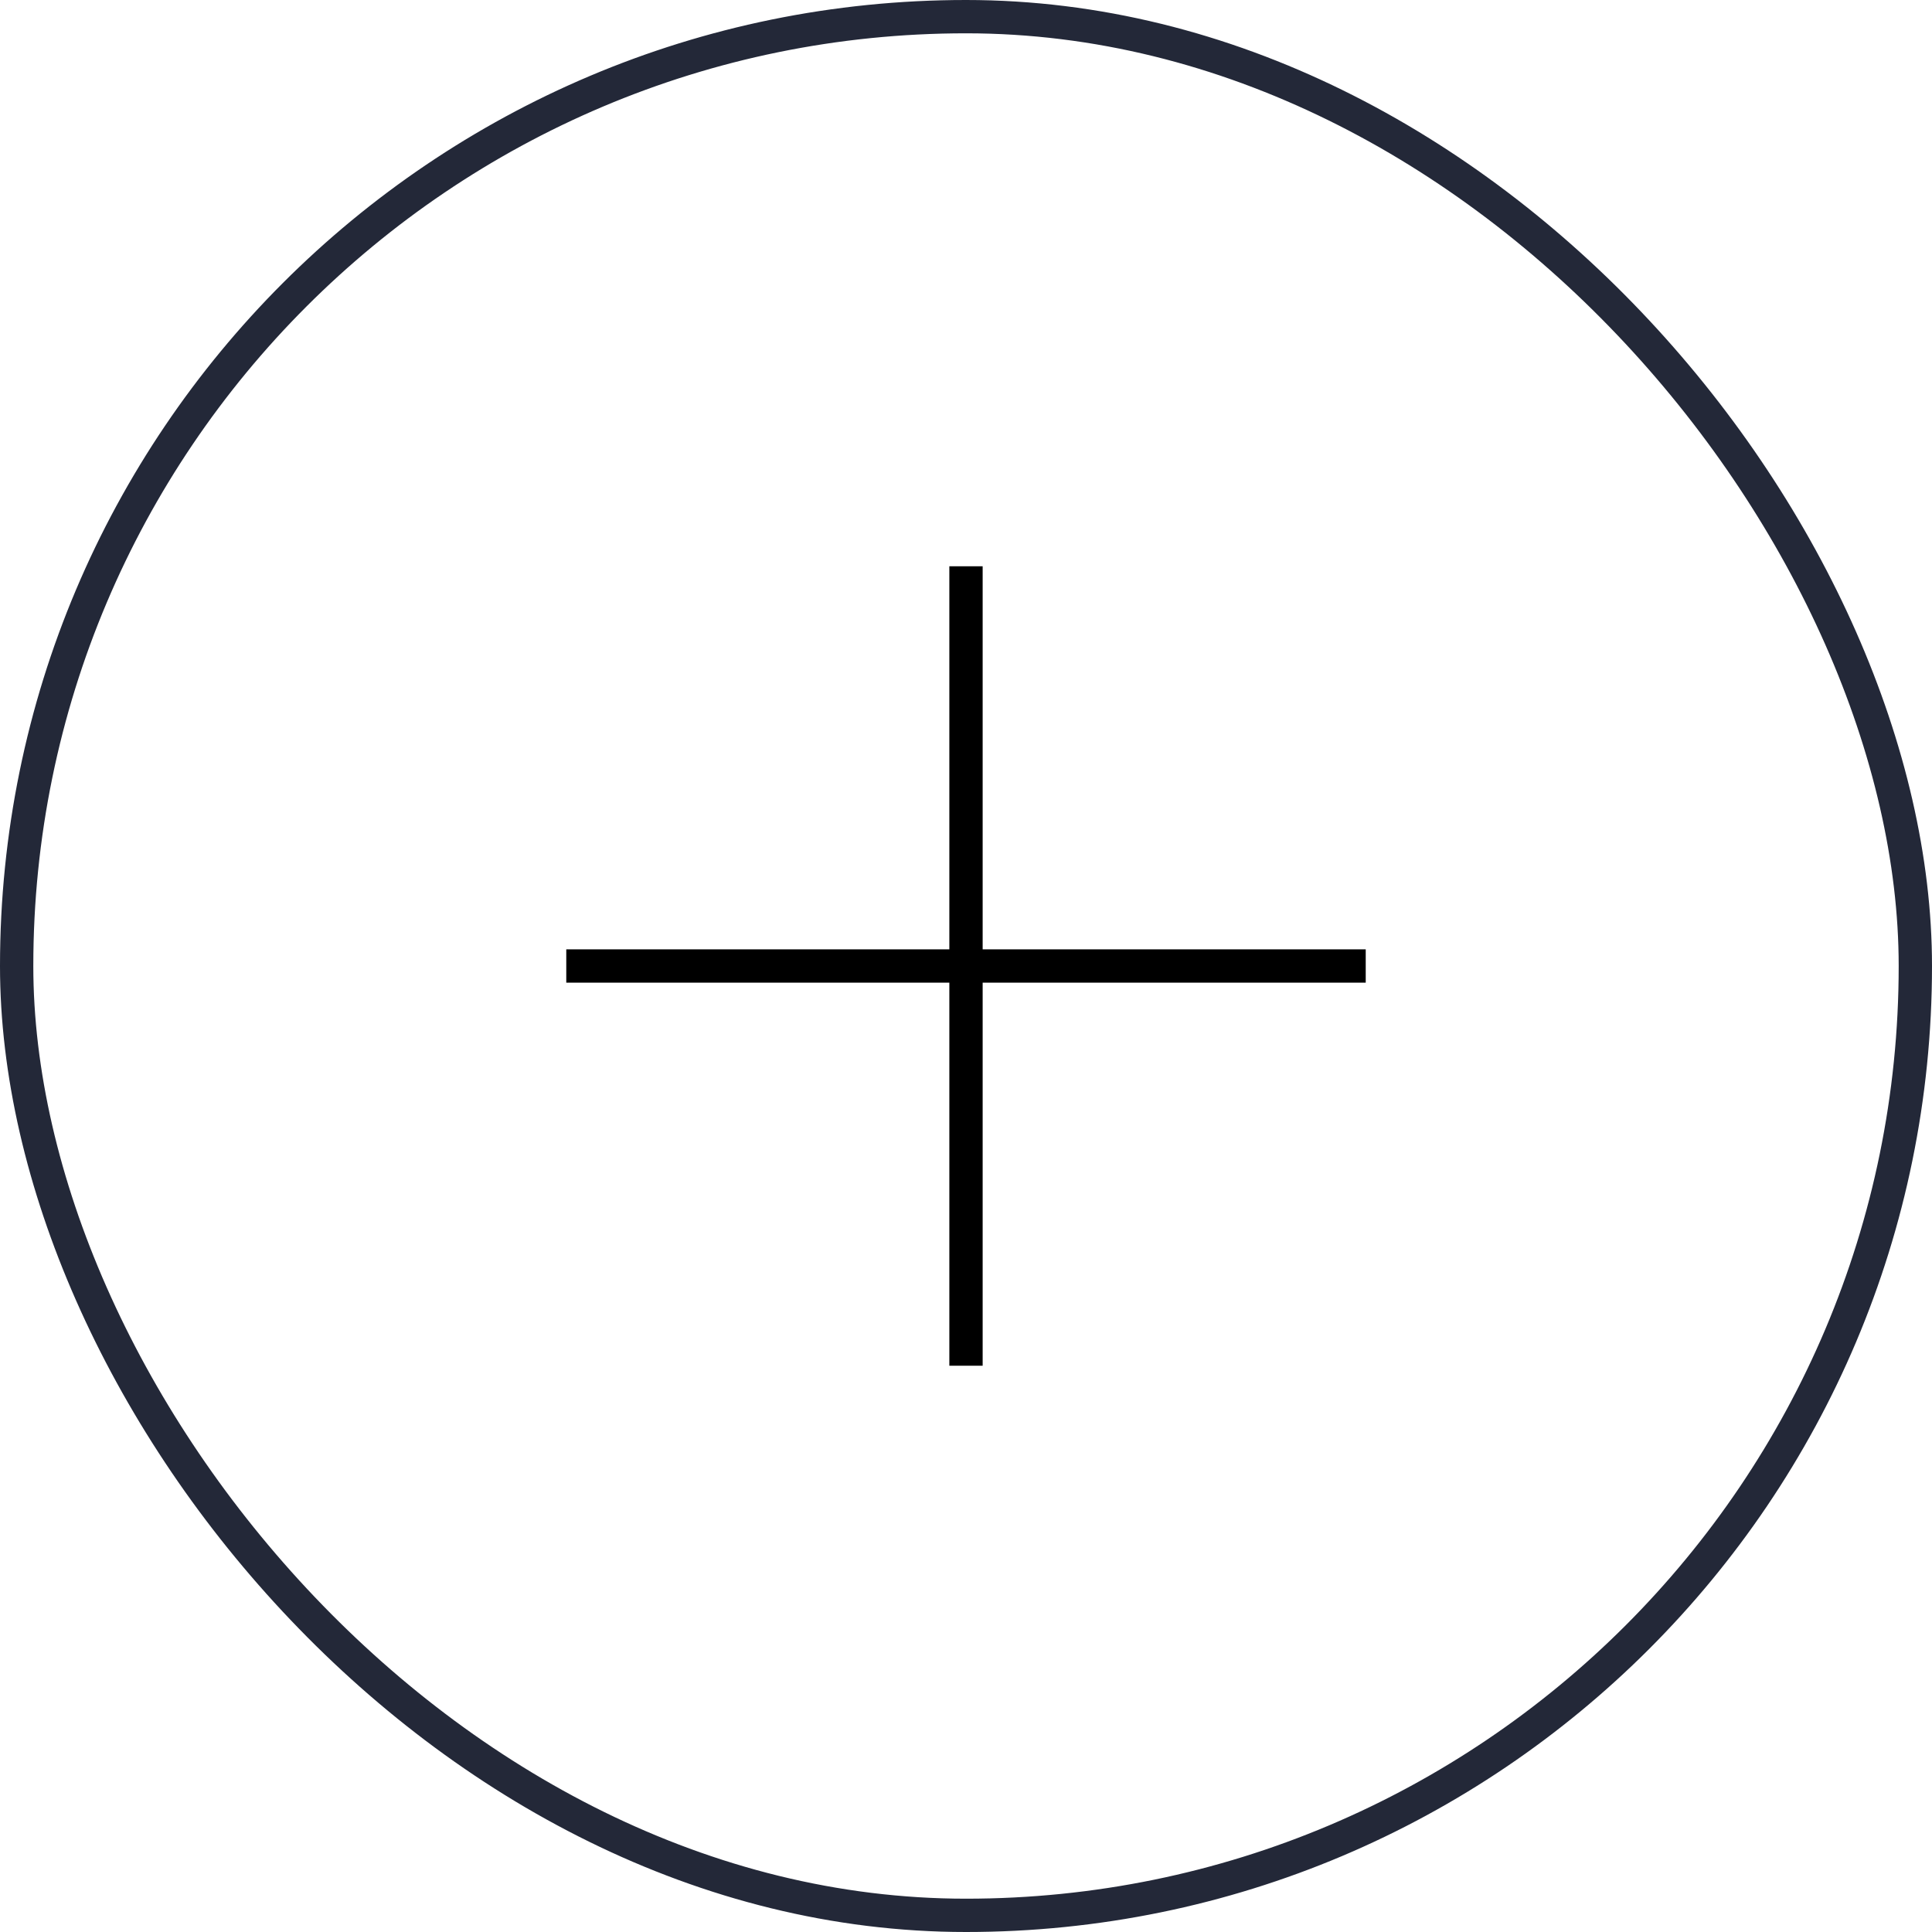 <?xml version="1.0" encoding="UTF-8"?> <svg xmlns="http://www.w3.org/2000/svg" width="58" height="58" viewBox="0 0 58 58" fill="none"><rect x="0.5" y="0.5" width="57" height="57" rx="28.5" stroke="#232838"></rect><path d="M29 17V41" stroke="black"></path><path d="M17 29L41 29" stroke="black"></path></svg> 